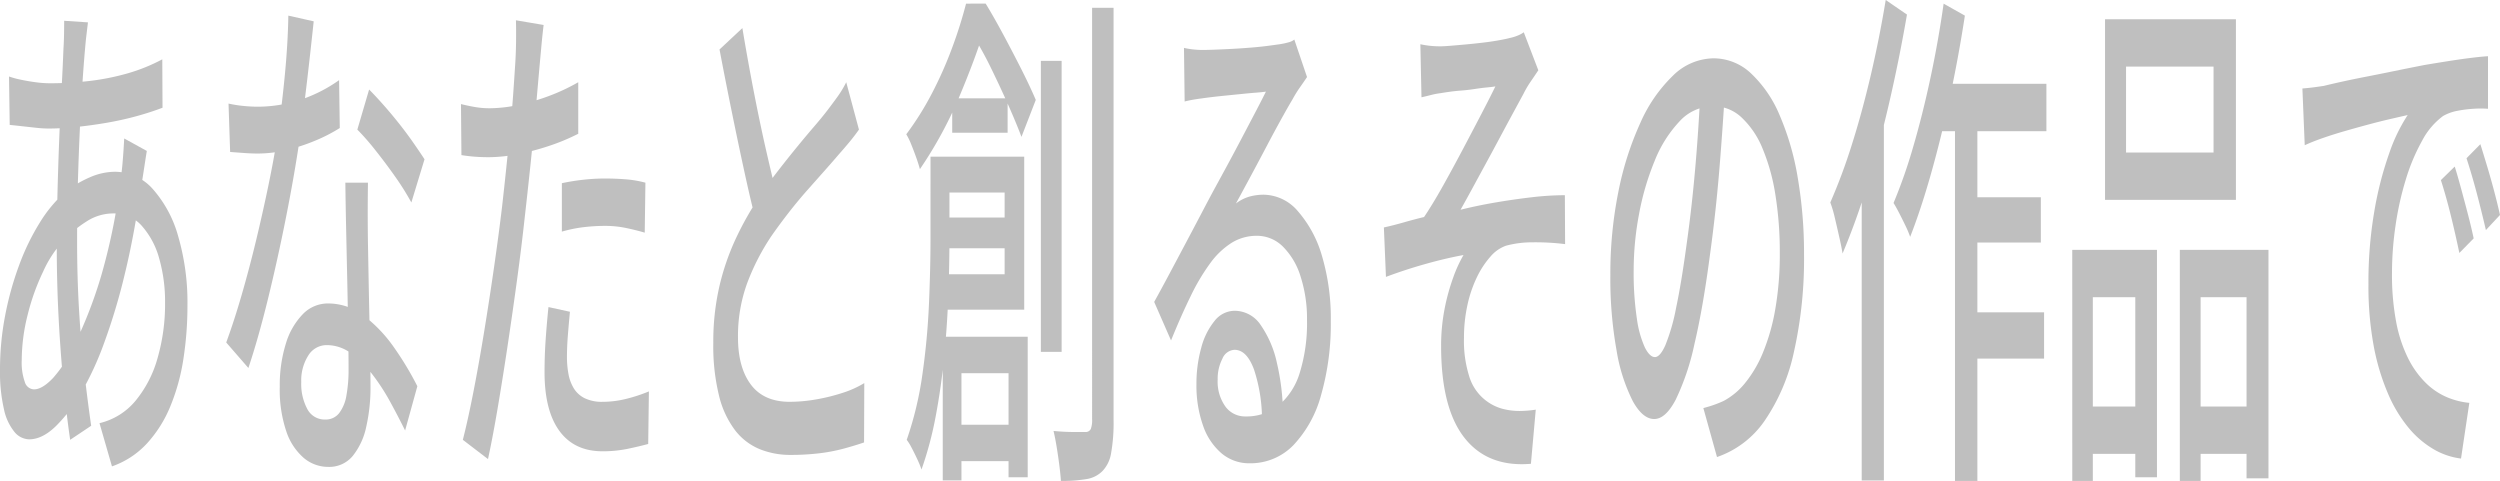 <svg xmlns="http://www.w3.org/2000/svg" width="553.606" height="106.502" viewBox="0 0 553.606 106.502">
  <g id="Group_28" data-name="Group 28" transform="translate(0 -129.733)">
    <path id="Path_15" data-name="Path 15" d="M32.511,179.736q-.154.924-.384,2.42t-.46,3q-.23,1.5-.434,2.536-1.483,10.606-3.6,19.307a136.1,136.1,0,0,1-4.6,15.33,69.008,69.008,0,0,1-5.086,11.007,33.693,33.693,0,0,1-5.495,7.262q-3.042,3-6.006,3a4.338,4.338,0,0,1-3.221-1.614,11.706,11.706,0,0,1-2.352-5.071A36.776,36.776,0,0,1,0,228.146a63.06,63.06,0,0,1,1.124-11.872,69.586,69.586,0,0,1,3.093-11.18,51.224,51.224,0,0,1,4.575-9.452,29.791,29.791,0,0,1,5.521-6.685,23.442,23.442,0,0,1,5.495-3.343,14.166,14.166,0,0,1,5.6-1.268,11.225,11.225,0,0,1,8.46,3.862,26.418,26.418,0,0,1,5.623,10.547,52.2,52.2,0,0,1,2.019,15.1,77.065,77.065,0,0,1-.895,11.929,45.484,45.484,0,0,1-2.889,10.489,27.707,27.707,0,0,1-5.188,8.241,19.055,19.055,0,0,1-7.745,5.072l-2.76-9.566a14.779,14.779,0,0,0,7.975-4.956,25.578,25.578,0,0,0,4.882-9.452,43.125,43.125,0,0,0,1.662-12.218,34.871,34.871,0,0,0-1.3-9.854,18.011,18.011,0,0,0-3.834-7.2,8.093,8.093,0,0,0-6.211-2.766,10.849,10.849,0,0,0-6.057,1.787,25.2,25.2,0,0,0-9.585,11.065,49.66,49.66,0,0,0-3.475,9.74,41.406,41.406,0,0,0-1.278,9.913,12.923,12.923,0,0,0,.69,4.841,2.2,2.2,0,0,0,2.02,1.614q1.84,0,4.242-2.536a30.066,30.066,0,0,0,4.805-7.492,99.01,99.01,0,0,0,5.9-15.33,134.512,134.512,0,0,0,4.372-22.13q.154-1.037.28-2.478t.231-3q.1-1.557.153-2.594ZM10.887,164.751a75.807,75.807,0,0,0,9-.518,52.881,52.881,0,0,0,8.358-1.672,39.359,39.359,0,0,0,7.693-3.112l.052,10.719q-2.711,1.037-5.879,1.9t-6.544,1.441q-3.373.577-6.671.921a59.258,59.258,0,0,1-6.159.346,25.98,25.98,0,0,1-2.761-.173q-1.585-.174-3.143-.346t-2.684-.288l-.153-10.719a18.615,18.615,0,0,0,2.53.692q1.61.346,3.349.577a23.259,23.259,0,0,0,3.015.23m8.588-13.485q-.154,1.27-.332,2.766t-.281,2.767q-.459,5.074-.869,12.16T17.329,184q-.255,7.953-.255,15.56,0,8.186.434,15.445t1.15,13.6q.716,6.34,1.534,11.987l-4.652,3.112q-.766-5.187-1.456-12.16t-1.1-14.812q-.41-7.837-.409-15.675,0-5.763.153-11.872t.384-11.93q.23-5.819.511-11.008t.434-9.221q.1-1.5.127-3.227t.026-2.882Z" transform="translate(0 -16.578)" fill="#bfbfbf"/>
    <path id="Path_16" data-name="Path 16" d="M75.651,150.894q-.307,2.883-.792,7.262t-1.074,9.221q-.589,4.84-1.2,9.336-1.227,8.3-3.067,17.577t-3.987,18.039q-2.147,8.76-4.345,15.329l-4.907-5.647q1.737-4.725,3.424-10.547t3.2-12.1q1.506-6.281,2.735-12.218t1.993-10.892q.869-5.763,1.585-13.025t.818-13.6ZM56.788,169.105a27.082,27.082,0,0,0,3.246.518,32.25,32.25,0,0,0,3.246.174,30.06,30.06,0,0,0,6.058-.635,30.646,30.646,0,0,0,6.133-1.959,32.141,32.141,0,0,0,5.8-3.285l.153,10.6a35.6,35.6,0,0,1-5.368,2.767,42.184,42.184,0,0,1-6.287,2.075,27.01,27.01,0,0,1-6.492.807q-1.433,0-3.017-.116t-3.117-.231Zm30.876,17.52q-.052,3.573-.052,6.8t.052,6.685q.051,2.653.127,6.859t.179,8.933q.1,4.727.179,8.991t.077,6.916a38.9,38.9,0,0,1-.946,8.875,15.255,15.255,0,0,1-2.991,6.455,6.741,6.741,0,0,1-5.418,2.42,8.381,8.381,0,0,1-5.393-1.96,13.3,13.3,0,0,1-3.885-5.878,28.75,28.75,0,0,1-1.457-9.913,30.811,30.811,0,0,1,1.355-9.566,15.85,15.85,0,0,1,3.756-6.513,7.715,7.715,0,0,1,5.572-2.362,12.978,12.978,0,0,1,8.076,2.824,31.566,31.566,0,0,1,6.62,7.031,69.181,69.181,0,0,1,5.086,8.472l-2.71,9.8q-1.483-3-3.271-6.282a46.482,46.482,0,0,0-3.961-6.109,23.332,23.332,0,0,0-4.7-4.668,9,9,0,0,0-5.393-1.844,4.762,4.762,0,0,0-4.115,2.305,10.279,10.279,0,0,0-1.559,5.878,11.734,11.734,0,0,0,1.354,5.994,4.331,4.331,0,0,0,3.962,2.305,3.75,3.75,0,0,0,3.092-1.441,8.818,8.818,0,0,0,1.61-3.976A31.717,31.717,0,0,0,83.37,228q0-3-.077-8.068t-.2-10.95q-.128-5.879-.255-11.814t-.179-10.547Zm9.61,4.38A58.11,58.11,0,0,0,93.7,185.3q-2.147-3.052-4.4-5.878a54.259,54.259,0,0,0-3.987-4.553l2.607-8.875q1.379,1.383,3.118,3.343t3.476,4.149q1.737,2.191,3.22,4.323t2.454,3.631Z" transform="translate(-6.182 -16.436)" fill="#bfbfbf"/>
    <path id="Path_17" data-name="Path 17" d="M120.916,170.27a30.9,30.9,0,0,0,6.287-.692,47.752,47.752,0,0,0,6.773-1.959,43.7,43.7,0,0,0,6.671-3.112v11.411a46.464,46.464,0,0,1-6.7,2.767,54.6,54.6,0,0,1-6.9,1.786,33.616,33.616,0,0,1-6.186.635q-1.738,0-3.195-.116t-2.888-.345l-.1-11.3q1.891.462,3.348.692a18.315,18.315,0,0,0,2.889.231m12.064-18.441q-.258,2.074-.538,5.128t-.434,4.784q-.358,4.036-.843,9.624t-1.125,11.7q-.64,6.111-1.3,11.872-.665,6.111-1.636,13.255t-2.07,14.465q-1.1,7.321-2.2,13.832t-2.172,11.468l-5.572-4.265q1.124-4.378,2.352-10.661t2.4-13.486q1.175-7.2,2.2-14.35t1.738-13.14q.459-4.034.92-8.472t.87-8.587q.407-4.149.664-7.78t.409-6.051q.2-2.767.231-5.648t-.026-4.726Zm5.827,63.509q-.256,2.653-.46,5.245t-.2,4.783a20.365,20.365,0,0,0,.333,3.747,9.291,9.291,0,0,0,1.175,3.17,5.927,5.927,0,0,0,2.4,2.19,8.71,8.71,0,0,0,4.013.806,21.583,21.583,0,0,0,5.112-.634,34.816,34.816,0,0,0,5.112-1.672l-.154,11.641q-2.147.575-4.677,1.1a27.132,27.132,0,0,1-5.444.518q-6.237,0-9.534-4.5t-3.3-13.025q0-3.687.255-7.319t.613-7.089Zm-1.789-28.47a46.515,46.515,0,0,1,4.6-.75,43.733,43.733,0,0,1,4.959-.288q2.249,0,4.524.173a23.989,23.989,0,0,1,4.421.75l-.153,11.065q-1.944-.575-4.166-1.037a22.316,22.316,0,0,0-4.525-.461,40.843,40.843,0,0,0-4.881.288,30.657,30.657,0,0,0-4.78.98Z" transform="translate(-12.597 -16.564)" fill="#bfbfbf"/>
    <path id="Path_18" data-name="Path 18" d="M209.7,175.21q-.971,1.383-2.07,2.708t-2.326,2.709q-1.279,1.5-3.067,3.516l-3.885,4.38q-2.1,2.365-4.166,5.014t-3.911,5.3a50.285,50.285,0,0,0-5.367,10.489,34.145,34.145,0,0,0-1.994,11.872q0,6.687,2.863,10.489t8.587,3.8a34.152,34.152,0,0,0,5.777-.518A41.783,41.783,0,0,0,206,233.532a22.327,22.327,0,0,0,4.882-2.19l-.051,13.14q-1.993.692-4.55,1.383a38.224,38.224,0,0,1-5.5,1.038,53.394,53.394,0,0,1-6.211.345,18.063,18.063,0,0,1-6.824-1.268,13.276,13.276,0,0,1-5.444-4.149,20.733,20.733,0,0,1-3.578-7.665,45.966,45.966,0,0,1-1.278-11.7,54.8,54.8,0,0,1,1.3-12.333,53.991,53.991,0,0,1,3.6-10.6,69.274,69.274,0,0,1,5.317-9.452q1.889-2.88,4.038-5.648t4.218-5.3q2.07-2.534,3.86-4.61t3.015-3.689q1.227-1.613,2.224-3a23.016,23.016,0,0,0,1.866-3.112Zm-25.814-22.476q1.227,7.377,2.607,14.465t2.785,13.2q1.406,6.111,2.582,10.835l-4.5,5.993q-1.33-4.954-2.76-11.468t-2.913-13.774q-1.483-7.261-2.863-14.523Z" transform="translate(-19.492 -16.777)" fill="#bfbfbf"/>
    <path id="Path_19" data-name="Path 19" d="M238.693,146.648h2.659v2.19h1.533v3.112q-2.2,7.033-5.75,15.445A90.809,90.809,0,0,1,228.47,183.3q-.306-1.151-.843-2.651t-1.1-2.881a14.245,14.245,0,0,0-1.074-2.19,65.281,65.281,0,0,0,5.674-9.048,86.69,86.69,0,0,0,4.473-10.085,98.689,98.689,0,0,0,3.092-9.8m-7.872,33.887h4.192v18.1q0,5.648-.231,12.217t-.895,13.544q-.665,6.975-1.891,13.486a78.363,78.363,0,0,1-3.17,11.93,21.963,21.963,0,0,0-.92-2.249q-.614-1.326-1.252-2.536a11.948,11.948,0,0,0-1.1-1.786,76.436,76.436,0,0,0,3.476-14.524,157.859,157.859,0,0,0,1.457-15.733q.331-7.894.332-14.466Zm2.045,13.485h16.716v6.8H232.866Zm.306-13.485h18.4v33.886H233.07v-7.838h14.161v-18.1H233.173Zm.358,39.88h18.812v31.121H248.1V228.483H237.671v23.744H233.53Zm1.789,19.48h15.591v8.068H235.32Zm.307-72.27h12.268v7.607H235.627Zm4.039-20.977h3.374q1.891,3.111,3.961,6.973t3.962,7.607q1.891,3.747,3.169,6.742l-3.169,8.184q-1.126-3-2.889-6.973t-3.732-8.011a78.492,78.492,0,0,0-3.757-6.916h-.92Zm15.59,12.678h4.6v64.431h-4.6ZM266.6,147.57h4.754v91.172a38.109,38.109,0,0,1-.563,7.549,7.374,7.374,0,0,1-1.892,3.861,6.37,6.37,0,0,1-3.578,1.787,32.776,32.776,0,0,1-5.623.4q-.1-1.5-.358-3.516t-.588-4.033q-.332-2.019-.69-3.516,2.454.232,4.5.231h2.76a1.245,1.245,0,0,0,1-.692,5.69,5.69,0,0,0,.281-2.19Z" transform="translate(-24.765 -16.109)" fill="#bfbfbf"/>
    <path id="Path_20" data-name="Path 20" d="M293.723,157.426a15.914,15.914,0,0,0,2.07.345,19.072,19.072,0,0,0,2.019.116c.512,0,1.337-.018,2.48-.058s2.435-.1,3.885-.173,2.888-.174,4.319-.288,2.718-.248,3.86-.4,1.984-.268,2.53-.345a16.893,16.893,0,0,0,2.122-.461,3.291,3.291,0,0,0,1.15-.577l2.811,8.3q-.766,1.154-1.584,2.305a26.9,26.9,0,0,0-1.636,2.651q-.971,1.616-2.53,4.437t-3.348,6.224q-1.791,3.4-3.528,6.628t-3.118,5.763a8.953,8.953,0,0,1,3.067-1.556,12.064,12.064,0,0,1,3.067-.4,10.122,10.122,0,0,1,7.616,3.688,25.919,25.919,0,0,1,5.317,9.913,48.469,48.469,0,0,1,1.942,14.408,57.145,57.145,0,0,1-2.121,16.252,26.032,26.032,0,0,1-6.134,11.18,13.228,13.228,0,0,1-9.738,4.034,9.441,9.441,0,0,1-6.185-2.19,14.011,14.011,0,0,1-4.115-6.167,26.559,26.559,0,0,1-1.457-9.163,29.593,29.593,0,0,1,1.049-8.01,15.585,15.585,0,0,1,2.964-5.993,5.689,5.689,0,0,1,4.422-2.248,6.966,6.966,0,0,1,5.8,3.17,23.307,23.307,0,0,1,3.578,8.356,51.831,51.831,0,0,1,1.355,11.3l-4.652,1.5a35.561,35.561,0,0,0-1.763-11.3q-1.61-4.38-4.319-4.38a3.077,3.077,0,0,0-2.684,1.959,9.64,9.64,0,0,0-1.048,4.61,9.484,9.484,0,0,0,1.712,5.993,5.36,5.36,0,0,0,4.421,2.191,11.416,11.416,0,0,0,7.412-2.478,15.172,15.172,0,0,0,4.652-7.262,37.1,37.1,0,0,0,1.584-11.584,30.362,30.362,0,0,0-1.431-9.682A15.869,15.869,0,0,0,315.6,201.4a8.118,8.118,0,0,0-5.725-2.362,10.479,10.479,0,0,0-5.6,1.556,17.4,17.4,0,0,0-4.729,4.5,45.981,45.981,0,0,0-4.319,7.262q-2.122,4.322-4.371,9.855l-3.732-8.529q1.534-2.767,3.375-6.224t3.706-6.973q1.865-3.516,3.527-6.685t2.786-5.245q1.074-1.959,2.607-4.784t3.169-5.936q1.636-3.112,3.118-5.936t2.454-4.784q-.818.118-2.249.231t-3.144.288q-1.713.174-3.45.346t-3.17.345q-1.431.174-2.2.288-.92.116-1.917.288t-1.866.4Z" transform="translate(-31.54 -17.09)" fill="#bfbfbf"/>
    <path id="Path_21" data-name="Path 21" d="M352.344,156.421a20.168,20.168,0,0,0,2.147.345,21.425,21.425,0,0,0,2.3.116q.664,0,2.122-.116t3.348-.288q1.891-.172,3.833-.4t3.553-.518q1.61-.287,2.479-.519a9.767,9.767,0,0,0,1.866-.577,6.259,6.259,0,0,0,1.252-.692l3.221,8.415q-.614.924-1.636,2.42a21.95,21.95,0,0,0-1.635,2.767q-1.126,2.074-2.531,4.668t-2.914,5.417q-1.507,2.825-3.015,5.59t-2.914,5.36q-1.406,2.593-2.581,4.668,3.681-.921,7.744-1.614t8-1.153a63.931,63.931,0,0,1,7.361-.461l.051,10.835a52.351,52.351,0,0,0-7.233-.4,22.409,22.409,0,0,0-5.853.749,8.1,8.1,0,0,0-3.45,2.42,19.784,19.784,0,0,0-2.99,4.552,27.455,27.455,0,0,0-2.1,6.167,33.47,33.47,0,0,0-.766,7.261,26.081,26.081,0,0,0,1.124,8.415,10.624,10.624,0,0,0,7.259,7.262,14.649,14.649,0,0,0,4.166.518,24.826,24.826,0,0,0,3.348-.288l-1.074,11.988q-9.559.805-14.721-5.763t-5.164-20.287a42.241,42.241,0,0,1,.767-8.241,46.056,46.056,0,0,1,1.917-6.973A29.252,29.252,0,0,1,361.9,203.1q-3.832.692-8.358,1.96t-8.818,2.881l-.459-10.95q2.095-.459,4.524-1.153t4.371-1.153q1.941-2.88,4.166-6.858t4.447-8.184q2.223-4.206,4.115-7.838t3.067-6.051q-.613.116-1.84.231t-2.735.346q-1.509.232-2.991.345t-2.684.288q-1.2.172-1.866.288a16.4,16.4,0,0,0-2.1.4q-1.126.288-2.147.519Z" transform="translate(-37.816 -16.891)" fill="#bfbfbf"/>
    <path id="Path_22" data-name="Path 22" d="M426.11,165.315q-.511,8.877-1.3,18.73t-2.122,19.537q-1.533,11.757-3.45,19.883a54.442,54.442,0,0,1-4.166,12.391q-2.25,4.265-4.754,4.265-2.556,0-4.753-3.976a38.718,38.718,0,0,1-3.578-11.18,89.976,89.976,0,0,1-1.381-16.771,91.614,91.614,0,0,1,1.763-18.326,68.766,68.766,0,0,1,4.882-15.329,32.941,32.941,0,0,1,7.258-10.489,13.01,13.01,0,0,1,8.946-3.8,12.1,12.1,0,0,1,8.307,3.343,27.064,27.064,0,0,1,6.338,9.278,59.293,59.293,0,0,1,4.013,13.889,99.064,99.064,0,0,1,1.381,16.944,93.787,93.787,0,0,1-2.224,21.5,42.776,42.776,0,0,1-6.518,15.329,21.115,21.115,0,0,1-10.531,8.01L421.2,237.7q1.329-.346,2.453-.749t2.1-.864a15.51,15.51,0,0,0,4.678-3.918,26.656,26.656,0,0,0,3.961-6.744,45.183,45.183,0,0,0,2.735-9.624,70.525,70.525,0,0,0,1-12.448,79.773,79.773,0,0,0-.971-12.852,44.074,44.074,0,0,0-2.863-10.315,19.372,19.372,0,0,0-4.652-6.859,9.091,9.091,0,0,0-6.236-2.478,10.181,10.181,0,0,0-7.463,3.343,27.6,27.6,0,0,0-5.547,8.818,58.566,58.566,0,0,0-3.45,11.814,66.963,66.963,0,0,0-1.176,12.218,68.564,68.564,0,0,0,.716,10.892,22.773,22.773,0,0,0,1.789,6.4q1.074,2.075,2.2,2.075t2.3-2.593a43.616,43.616,0,0,0,2.377-8.241q1.2-5.647,2.377-14.408,1.176-8.3,1.968-17.693t1.151-18.384Z" transform="translate(-44.005 -17.602)" fill="#bfbfbf"/>
    <path id="Path_23" data-name="Path 23" d="M467.6,145.742l4.7,3.227q-1.688,9.8-3.936,19.537t-4.882,18.269a154.472,154.472,0,0,1-5.444,15.1q-.2-1.267-.69-3.458t-1.023-4.437a26.18,26.18,0,0,0-1-3.4,124.765,124.765,0,0,0,4.728-12.678q2.275-7.146,4.218-15.445t3.323-16.713m-5.317,30.544,4.857-10.95.051.231v86.561h-4.907Zm18.147-29.737,4.7,2.651q-1.433,9.336-3.374,18.326t-4.167,16.828q-2.223,7.84-4.574,13.831a24.242,24.242,0,0,0-1.048-2.478q-.69-1.439-1.406-2.824t-1.228-2.19a113.816,113.816,0,0,0,4.371-12.506q2.071-7.089,3.809-15.215t2.913-16.424M478.844,164.3h24.331v10.489H476.543Zm4.089,3.457h4.958v84.487h-4.958Zm2.4,21.669h16.613v10.028H485.336Zm0,25.473h17.329v10.258H485.336Z" transform="translate(-50.016 -16.009)" fill="#bfbfbf"/>
    <path id="Path_24" data-name="Path 24" d="M515.512,201.593h18.76v50.369h-4.8v-39.88h-9.405V252.77h-4.55Zm2.045,34.694h13.9v10.489h-13.9Zm5.214-85.754h28.983v40H522.77Zm4.652,29.506H546.8V161.021H527.422Zm11.91,21.554h19.63v50.6h-4.856V212.083H543.934V252.77h-4.6Zm2.249,34.694h14.825v10.489H541.582Z" transform="translate(-56.627 -16.535)" fill="#bfbfbf"/>
    <path id="Path_25" data-name="Path 25" d="M572.765,166.872q1.482-.114,2.735-.288t2.019-.288q1.381-.346,3.706-.864t5.291-1.1q2.964-.574,6.339-1.268t6.9-1.383q2.709-.458,5.291-.864t4.831-.692q2.249-.286,3.987-.4v11.641a23.161,23.161,0,0,0-3.246,0,27.818,27.818,0,0,0-3.578.461,10.013,10.013,0,0,0-3.143,1.153,16.062,16.062,0,0,0-4.6,5.417,43.249,43.249,0,0,0-3.6,8.529,67,67,0,0,0-2.3,10.258,72.418,72.418,0,0,0-.792,10.489,56.034,56.034,0,0,0,.945,11.008,30.807,30.807,0,0,0,2.633,7.953,20.479,20.479,0,0,0,3.885,5.417,15.085,15.085,0,0,0,4.677,3.17,16.823,16.823,0,0,0,4.984,1.268l-1.84,12.333a15.81,15.81,0,0,1-5.981-2.017,20.9,20.9,0,0,1-5.571-4.726,30.658,30.658,0,0,1-4.626-7.665,49.816,49.816,0,0,1-3.17-10.6,72.611,72.611,0,0,1-1.15-13.6,92.958,92.958,0,0,1,1.3-16.137,77,77,0,0,1,3.3-12.852,37.519,37.519,0,0,1,4.089-8.472q-1.534.346-3.783.864t-4.831,1.211q-2.581.692-5.188,1.44t-4.933,1.556q-2.326.808-4.064,1.614ZM606.5,184.162q.614,1.961,1.381,4.783t1.534,5.764q.766,2.939,1.277,5.36l-3.169,3.227q-.92-4.378-1.917-8.414t-2.172-7.722Zm5.675-4.956q.613,1.961,1.431,4.668t1.585,5.59q.766,2.883,1.329,5.417l-3.118,3.343q-1.023-4.38-2.045-8.241t-2.249-7.665Z" transform="translate(-62.916 -17.545)" fill="#bfbfbf"/>
  </g>
</svg>
